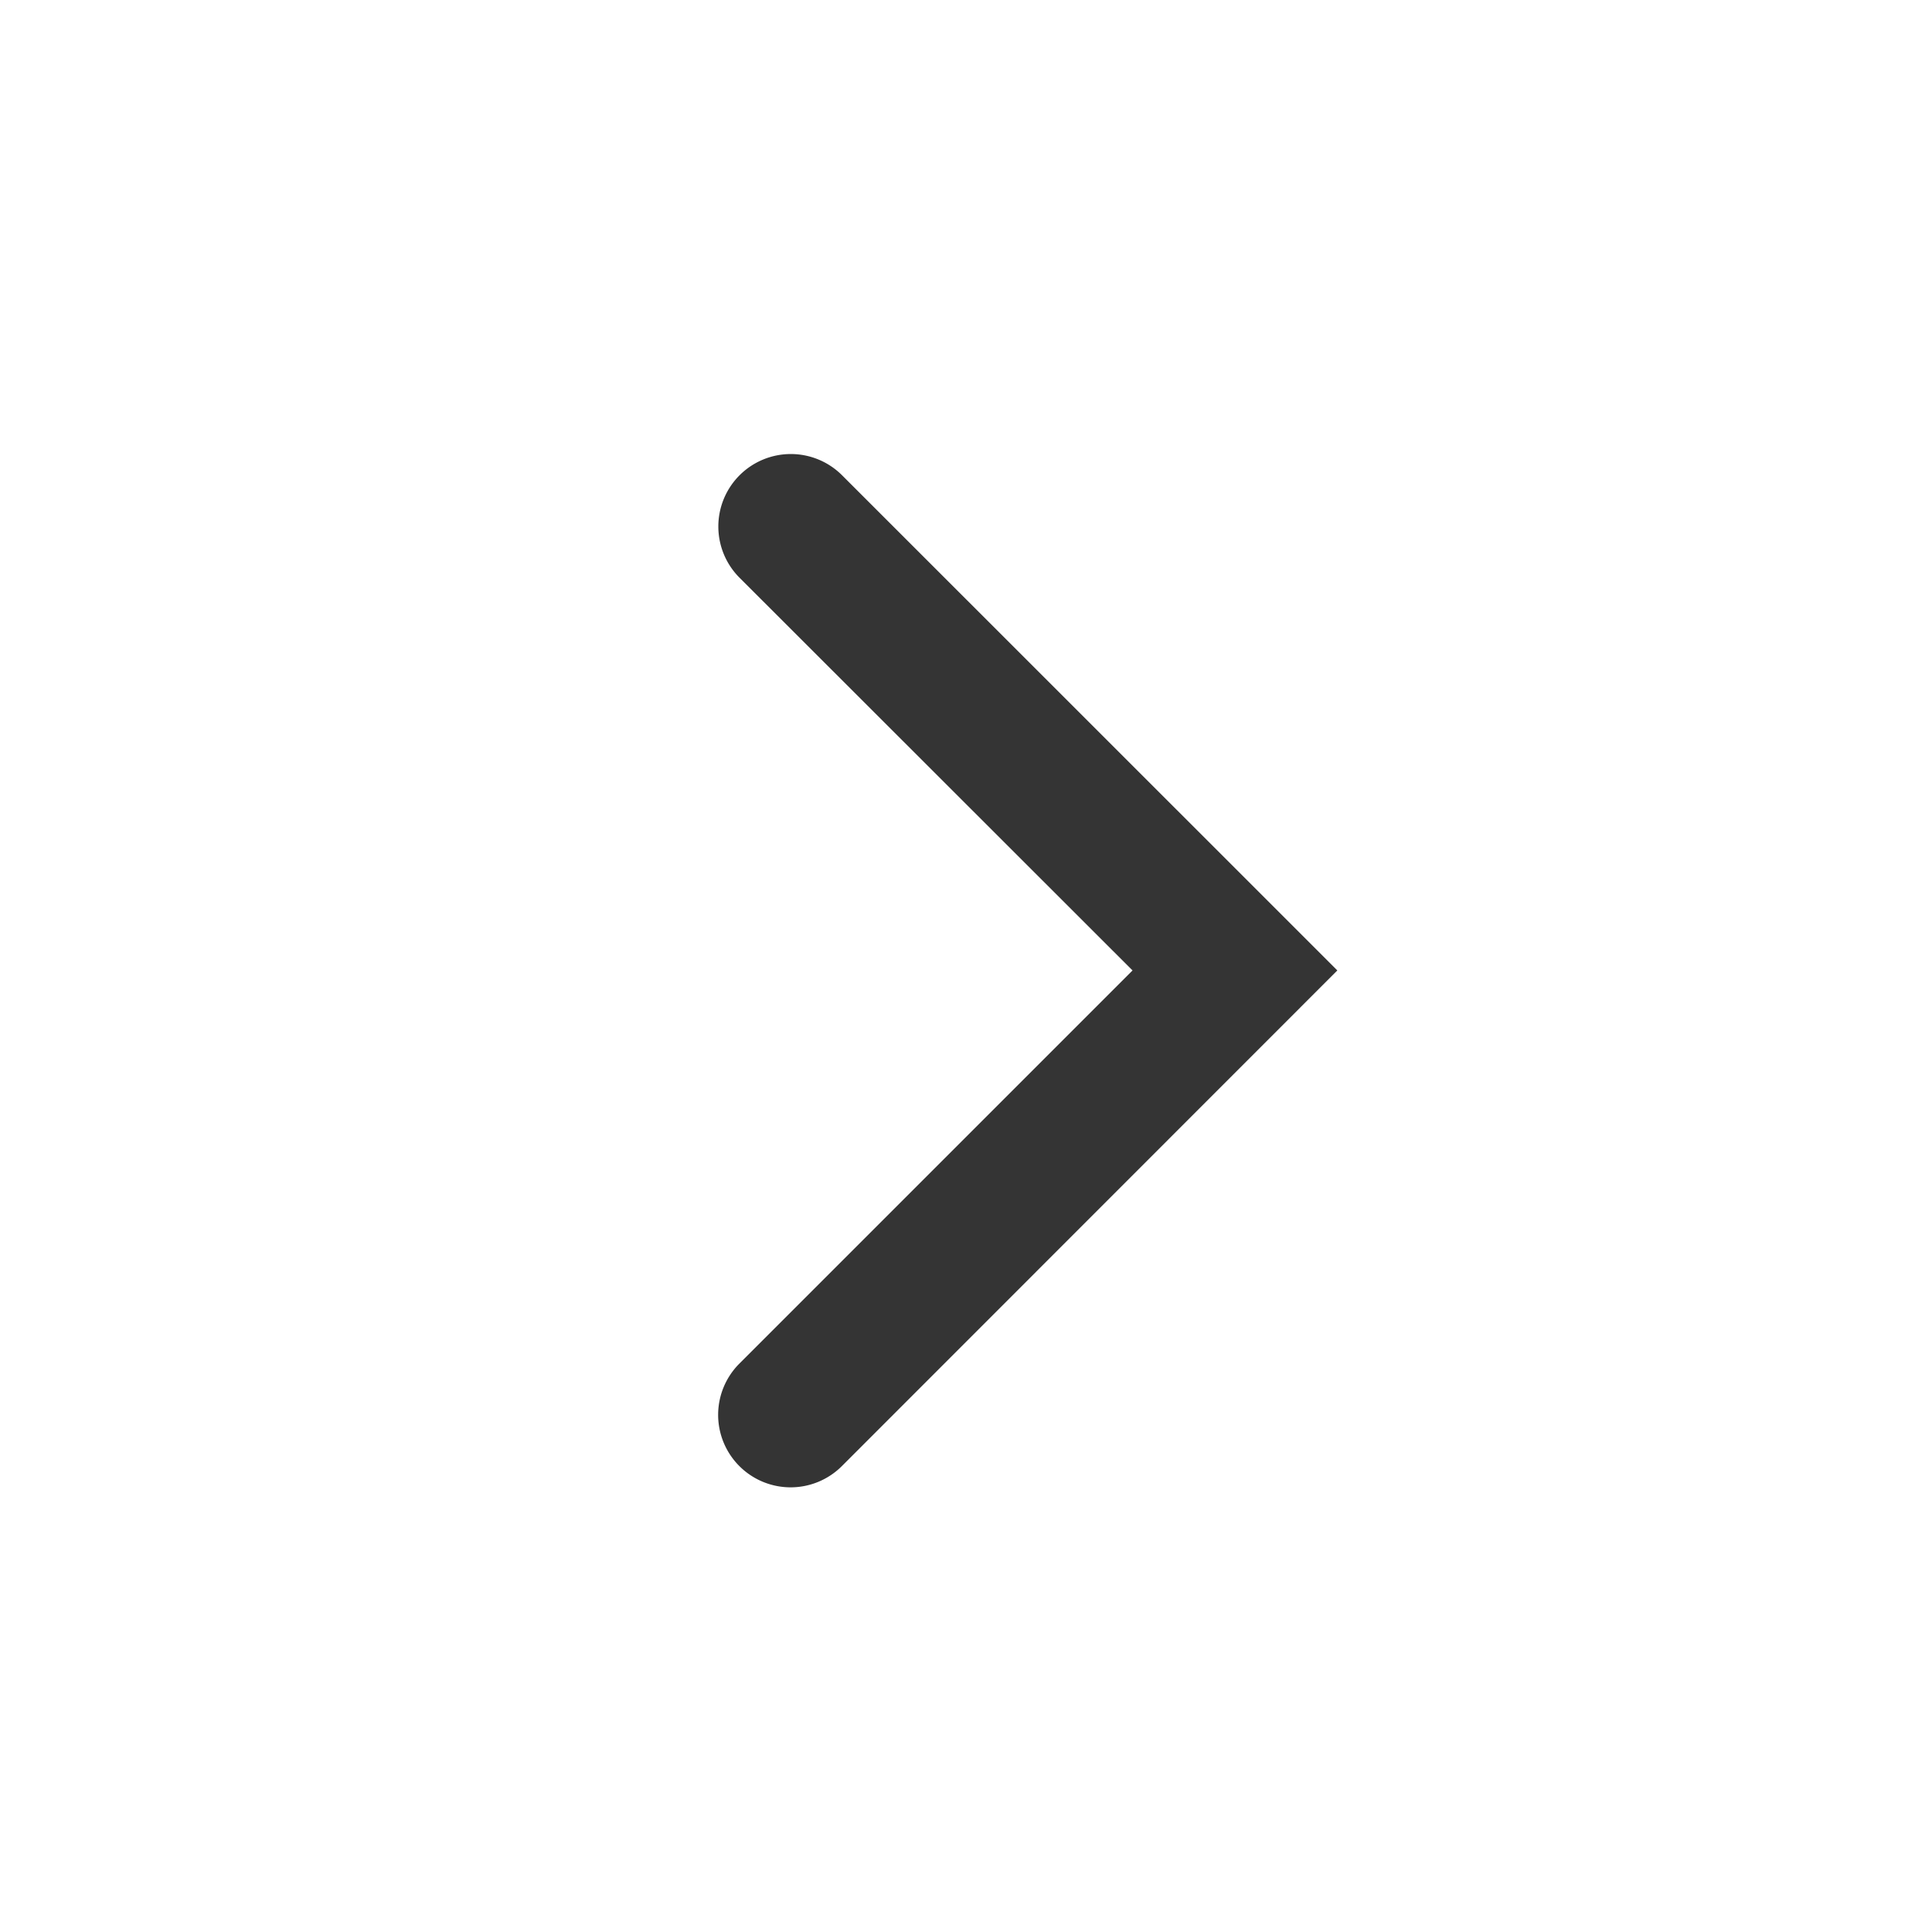 <svg xmlns="http://www.w3.org/2000/svg" width="20" height="20" viewBox="0 0 20 20"><defs><style>.a{fill:rgba(255,255,255,0);opacity:0;}.b{fill:#343434;}</style></defs><rect class="a" width="20" height="20"/><path class="b" d="M317.861,211.5l-4.07,4.07a.75.75,0,0,0,0,1.061h0a.75.75,0,0,0,1.061,0l5.129-5.131h0l-1.057-1.057-4.07-4.069a.75.75,0,0,0-1.061,0h0a.75.75,0,0,0,0,1.061Z" transform="translate(-306.137 -201.454)"/></svg>